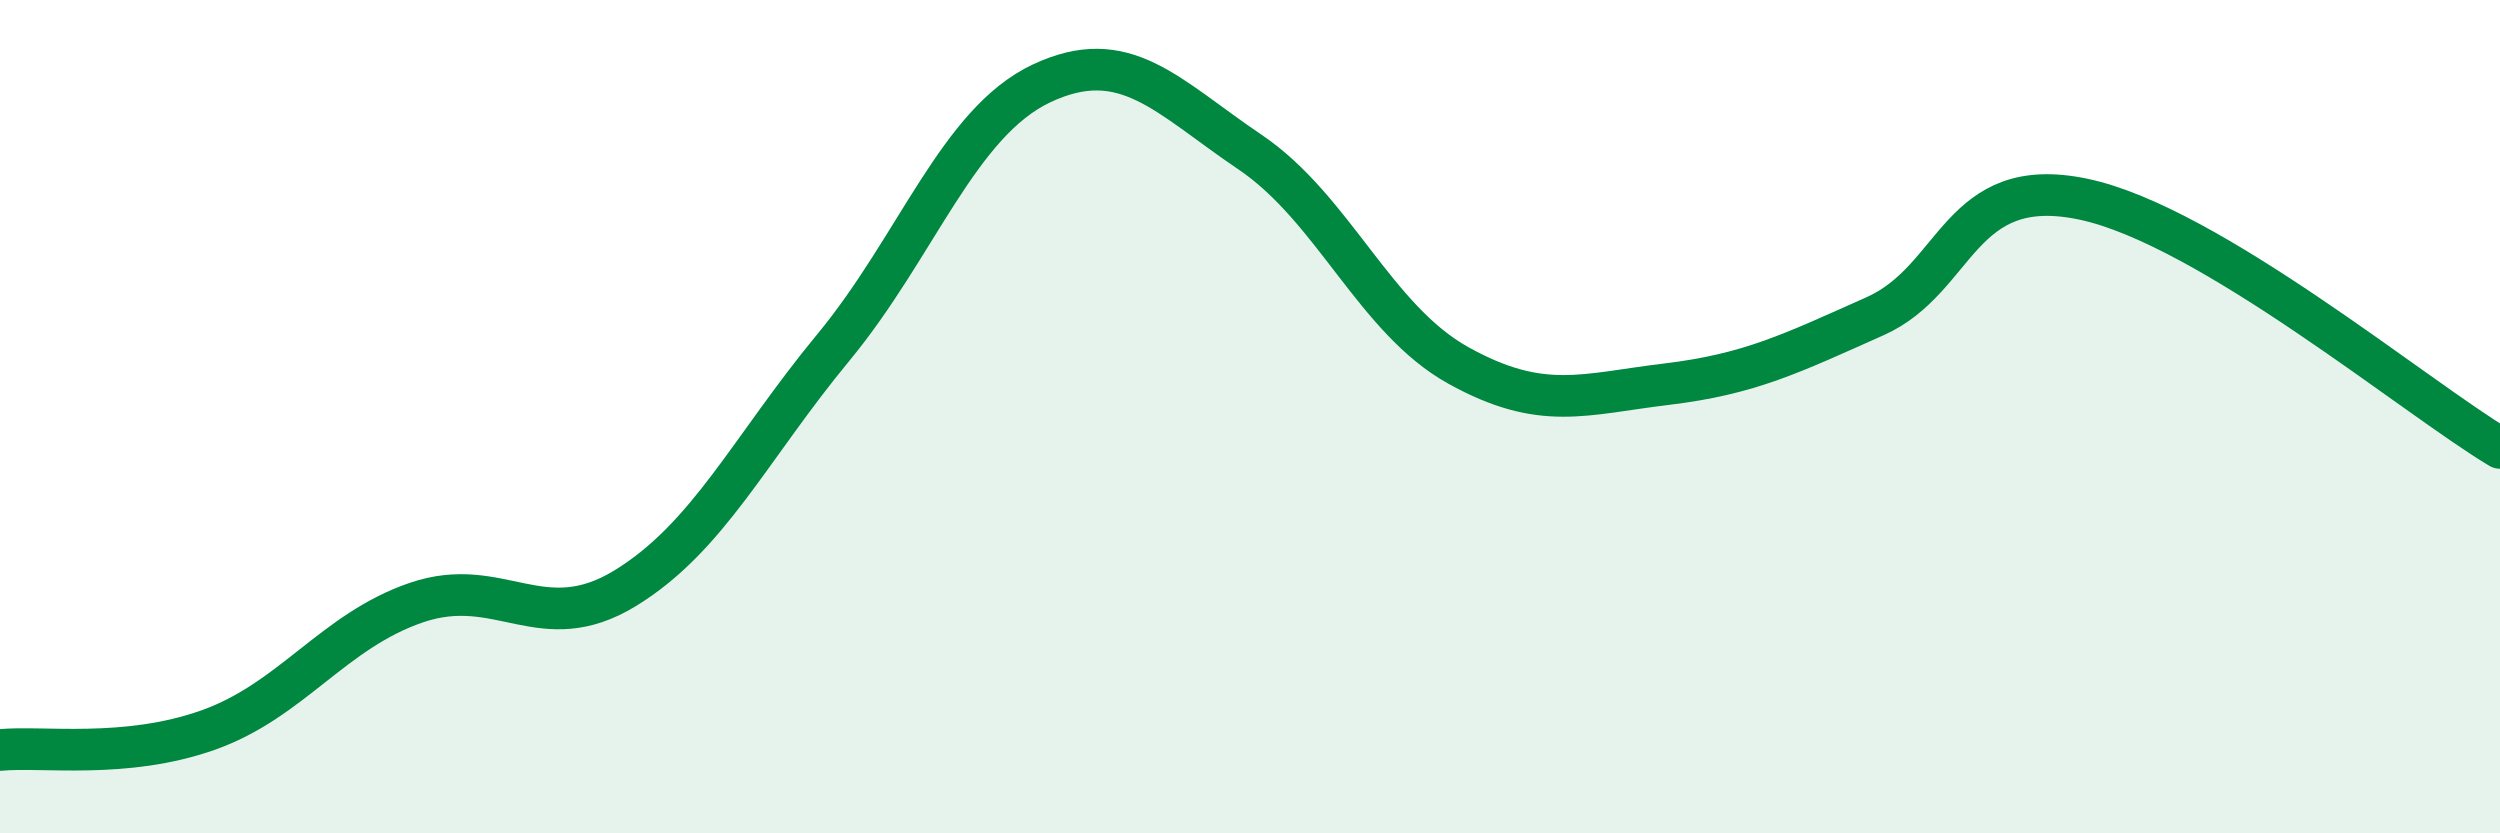 
    <svg width="60" height="20" viewBox="0 0 60 20" xmlns="http://www.w3.org/2000/svg">
      <path
        d="M 0,18 C 1,17.9 3,18.23 5,17.52 C 7,16.81 8,15.14 10,14.46 C 12,13.78 13,15.34 15,14.12 C 17,12.9 18,10.76 20,8.34 C 22,5.92 23,2.94 25,2 C 27,1.06 28,2.3 30,3.65 C 32,5 33,7.66 35,8.77 C 37,9.88 38,9.46 40,9.22 C 42,8.98 43,8.48 45,7.59 C 47,6.7 47,4.15 50,4.78 C 53,5.41 58,9.56 60,10.75L60 20L0 20Z"
        fill="#008740"
        opacity="0.1"
        stroke-linecap="round"
        stroke-linejoin="round"
      />
      <path
        d="M 0,18 C 1,17.9 3,18.23 5,17.52 C 7,16.81 8,15.14 10,14.46 C 12,13.78 13,15.34 15,14.12 C 17,12.9 18,10.76 20,8.34 C 22,5.92 23,2.94 25,2 C 27,1.06 28,2.3 30,3.65 C 32,5 33,7.66 35,8.77 C 37,9.88 38,9.46 40,9.22 C 42,8.98 43,8.48 45,7.59 C 47,6.7 47,4.15 50,4.78 C 53,5.41 58,9.56 60,10.75"
        stroke="#008740"
        stroke-width="1"
        fill="none"
        stroke-linecap="round"
        stroke-linejoin="round"
      />
    </svg>
  